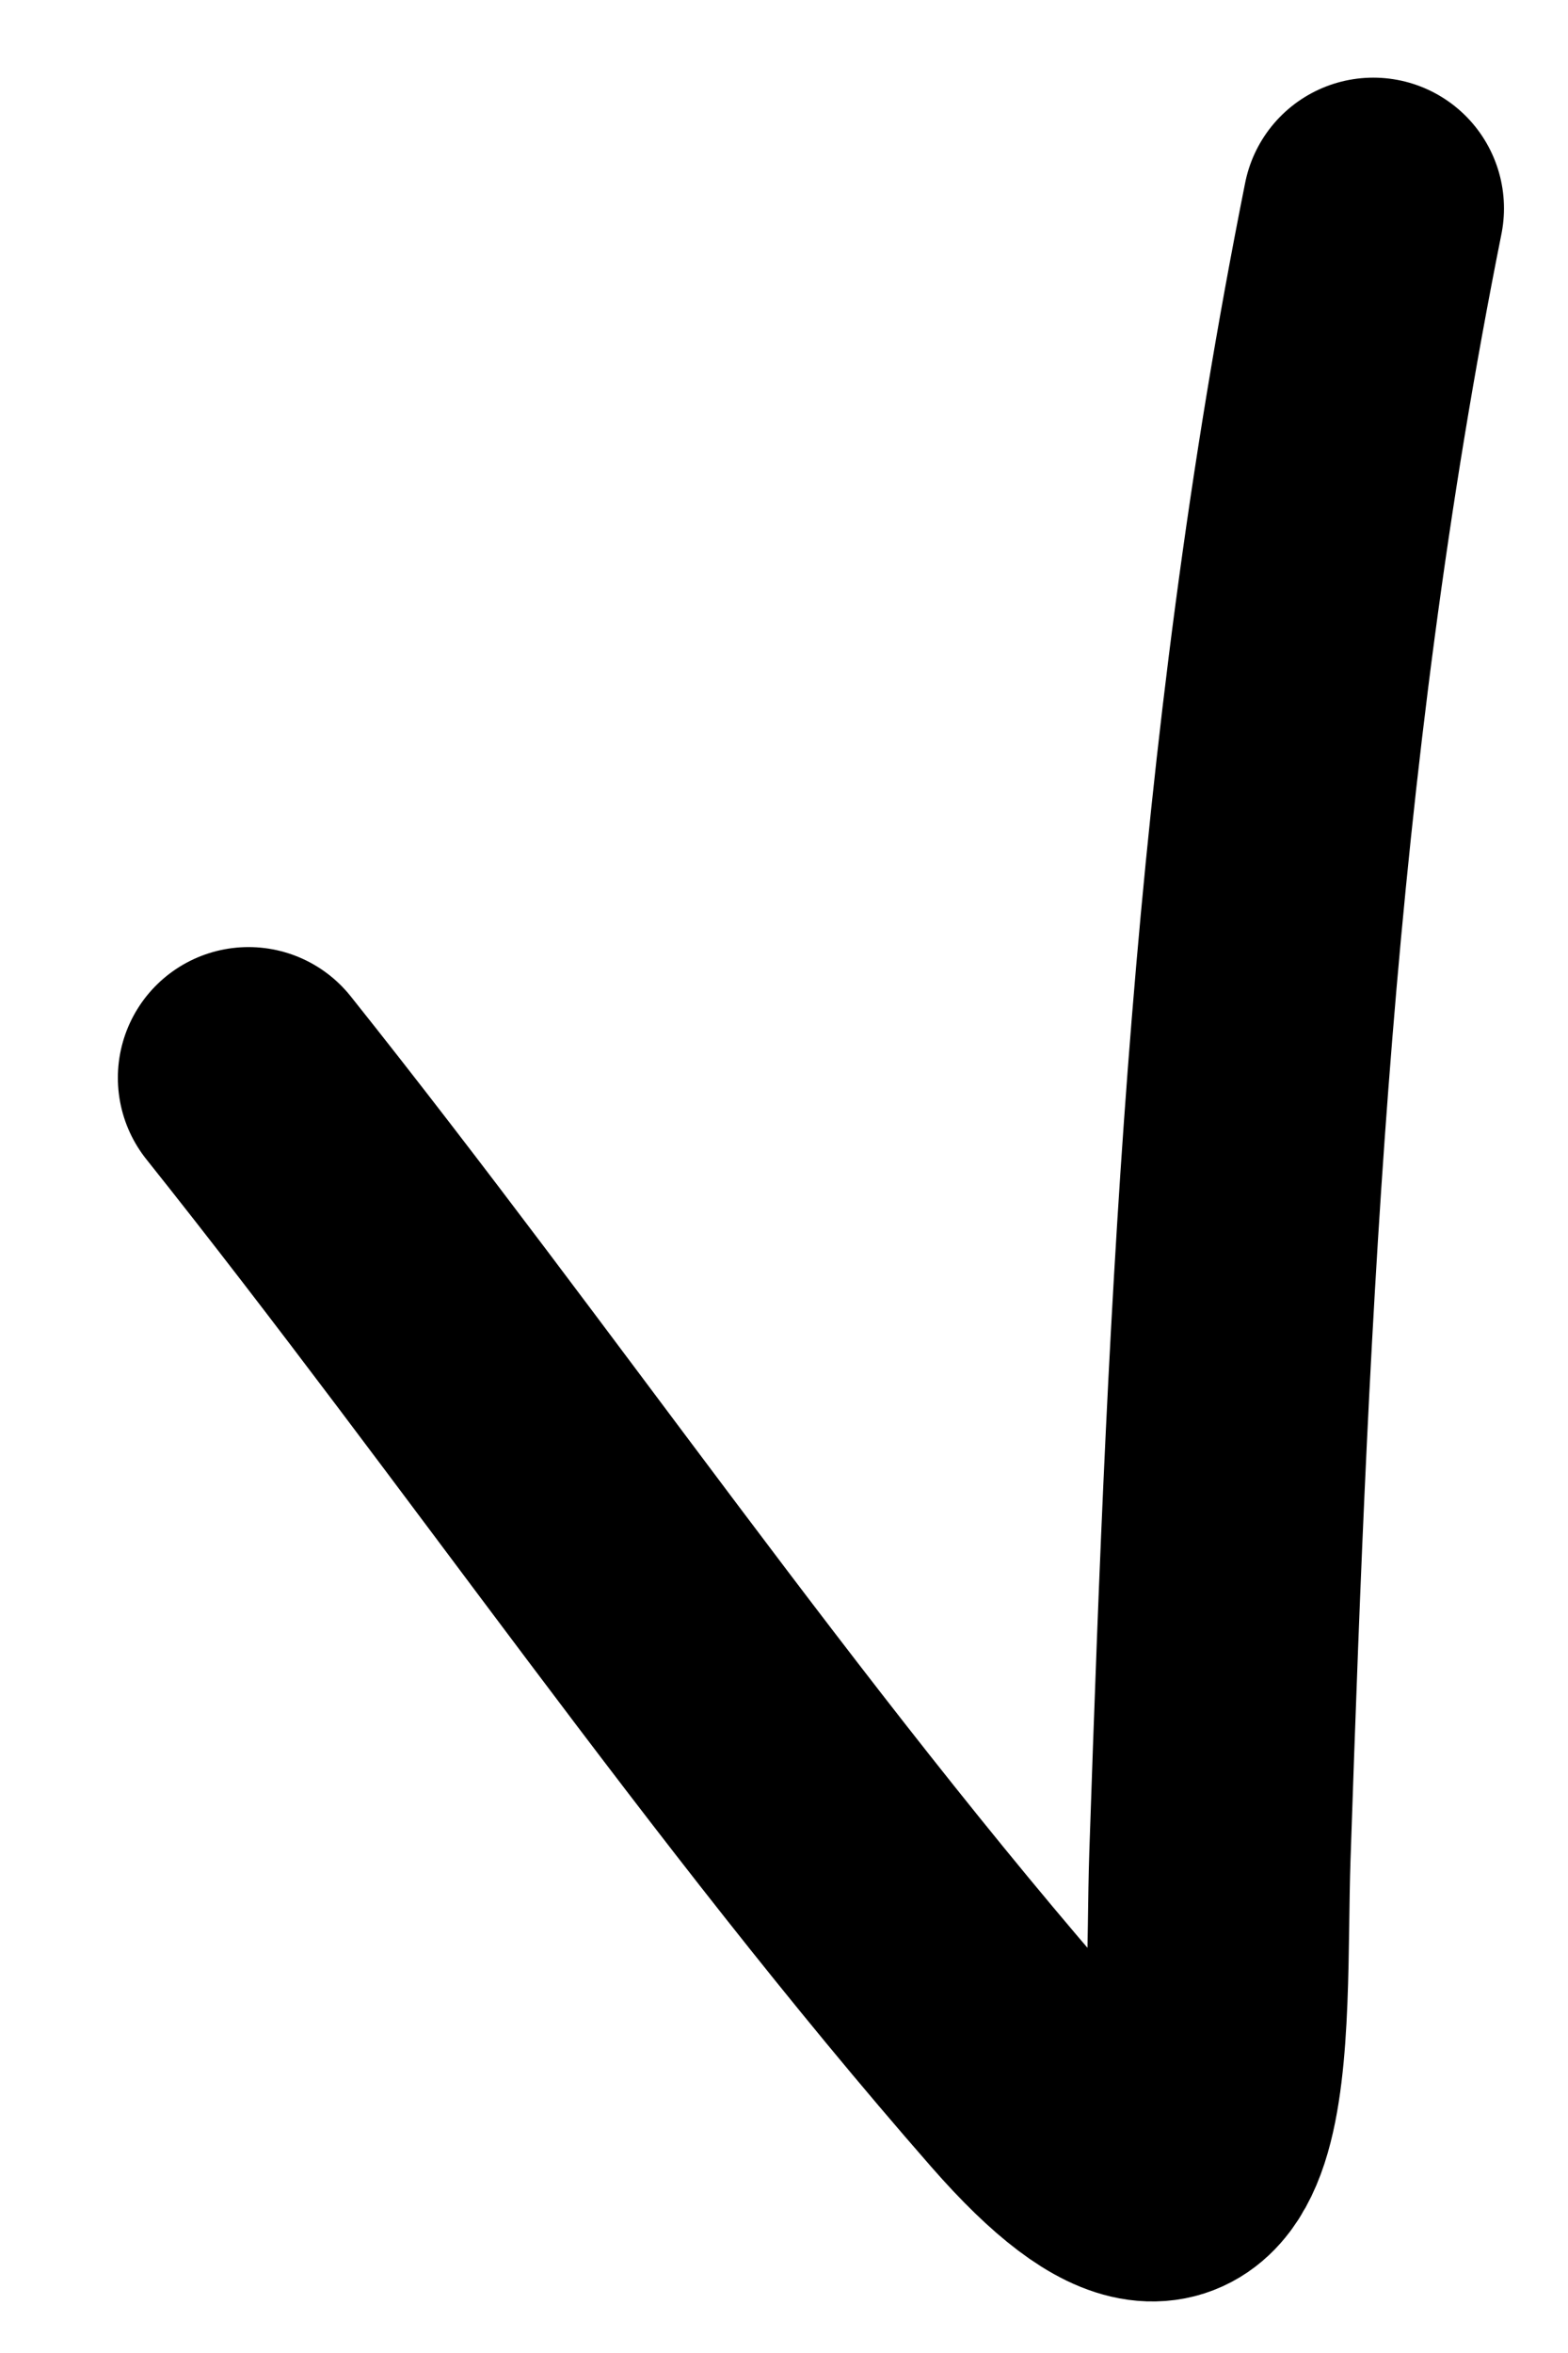 <?xml version="1.0" encoding="UTF-8"?> <svg xmlns="http://www.w3.org/2000/svg" width="12" height="18" viewBox="0 0 12 18" fill="none"><path d="M1.902 8.245C3.91 10.763 5.759 13.494 7.88 15.918C9.466 17.731 9.291 15.536 9.336 14.2C9.483 9.856 9.658 5.854 10.51 1.594" stroke="black" stroke-width="2" stroke-linecap="round"></path></svg> 